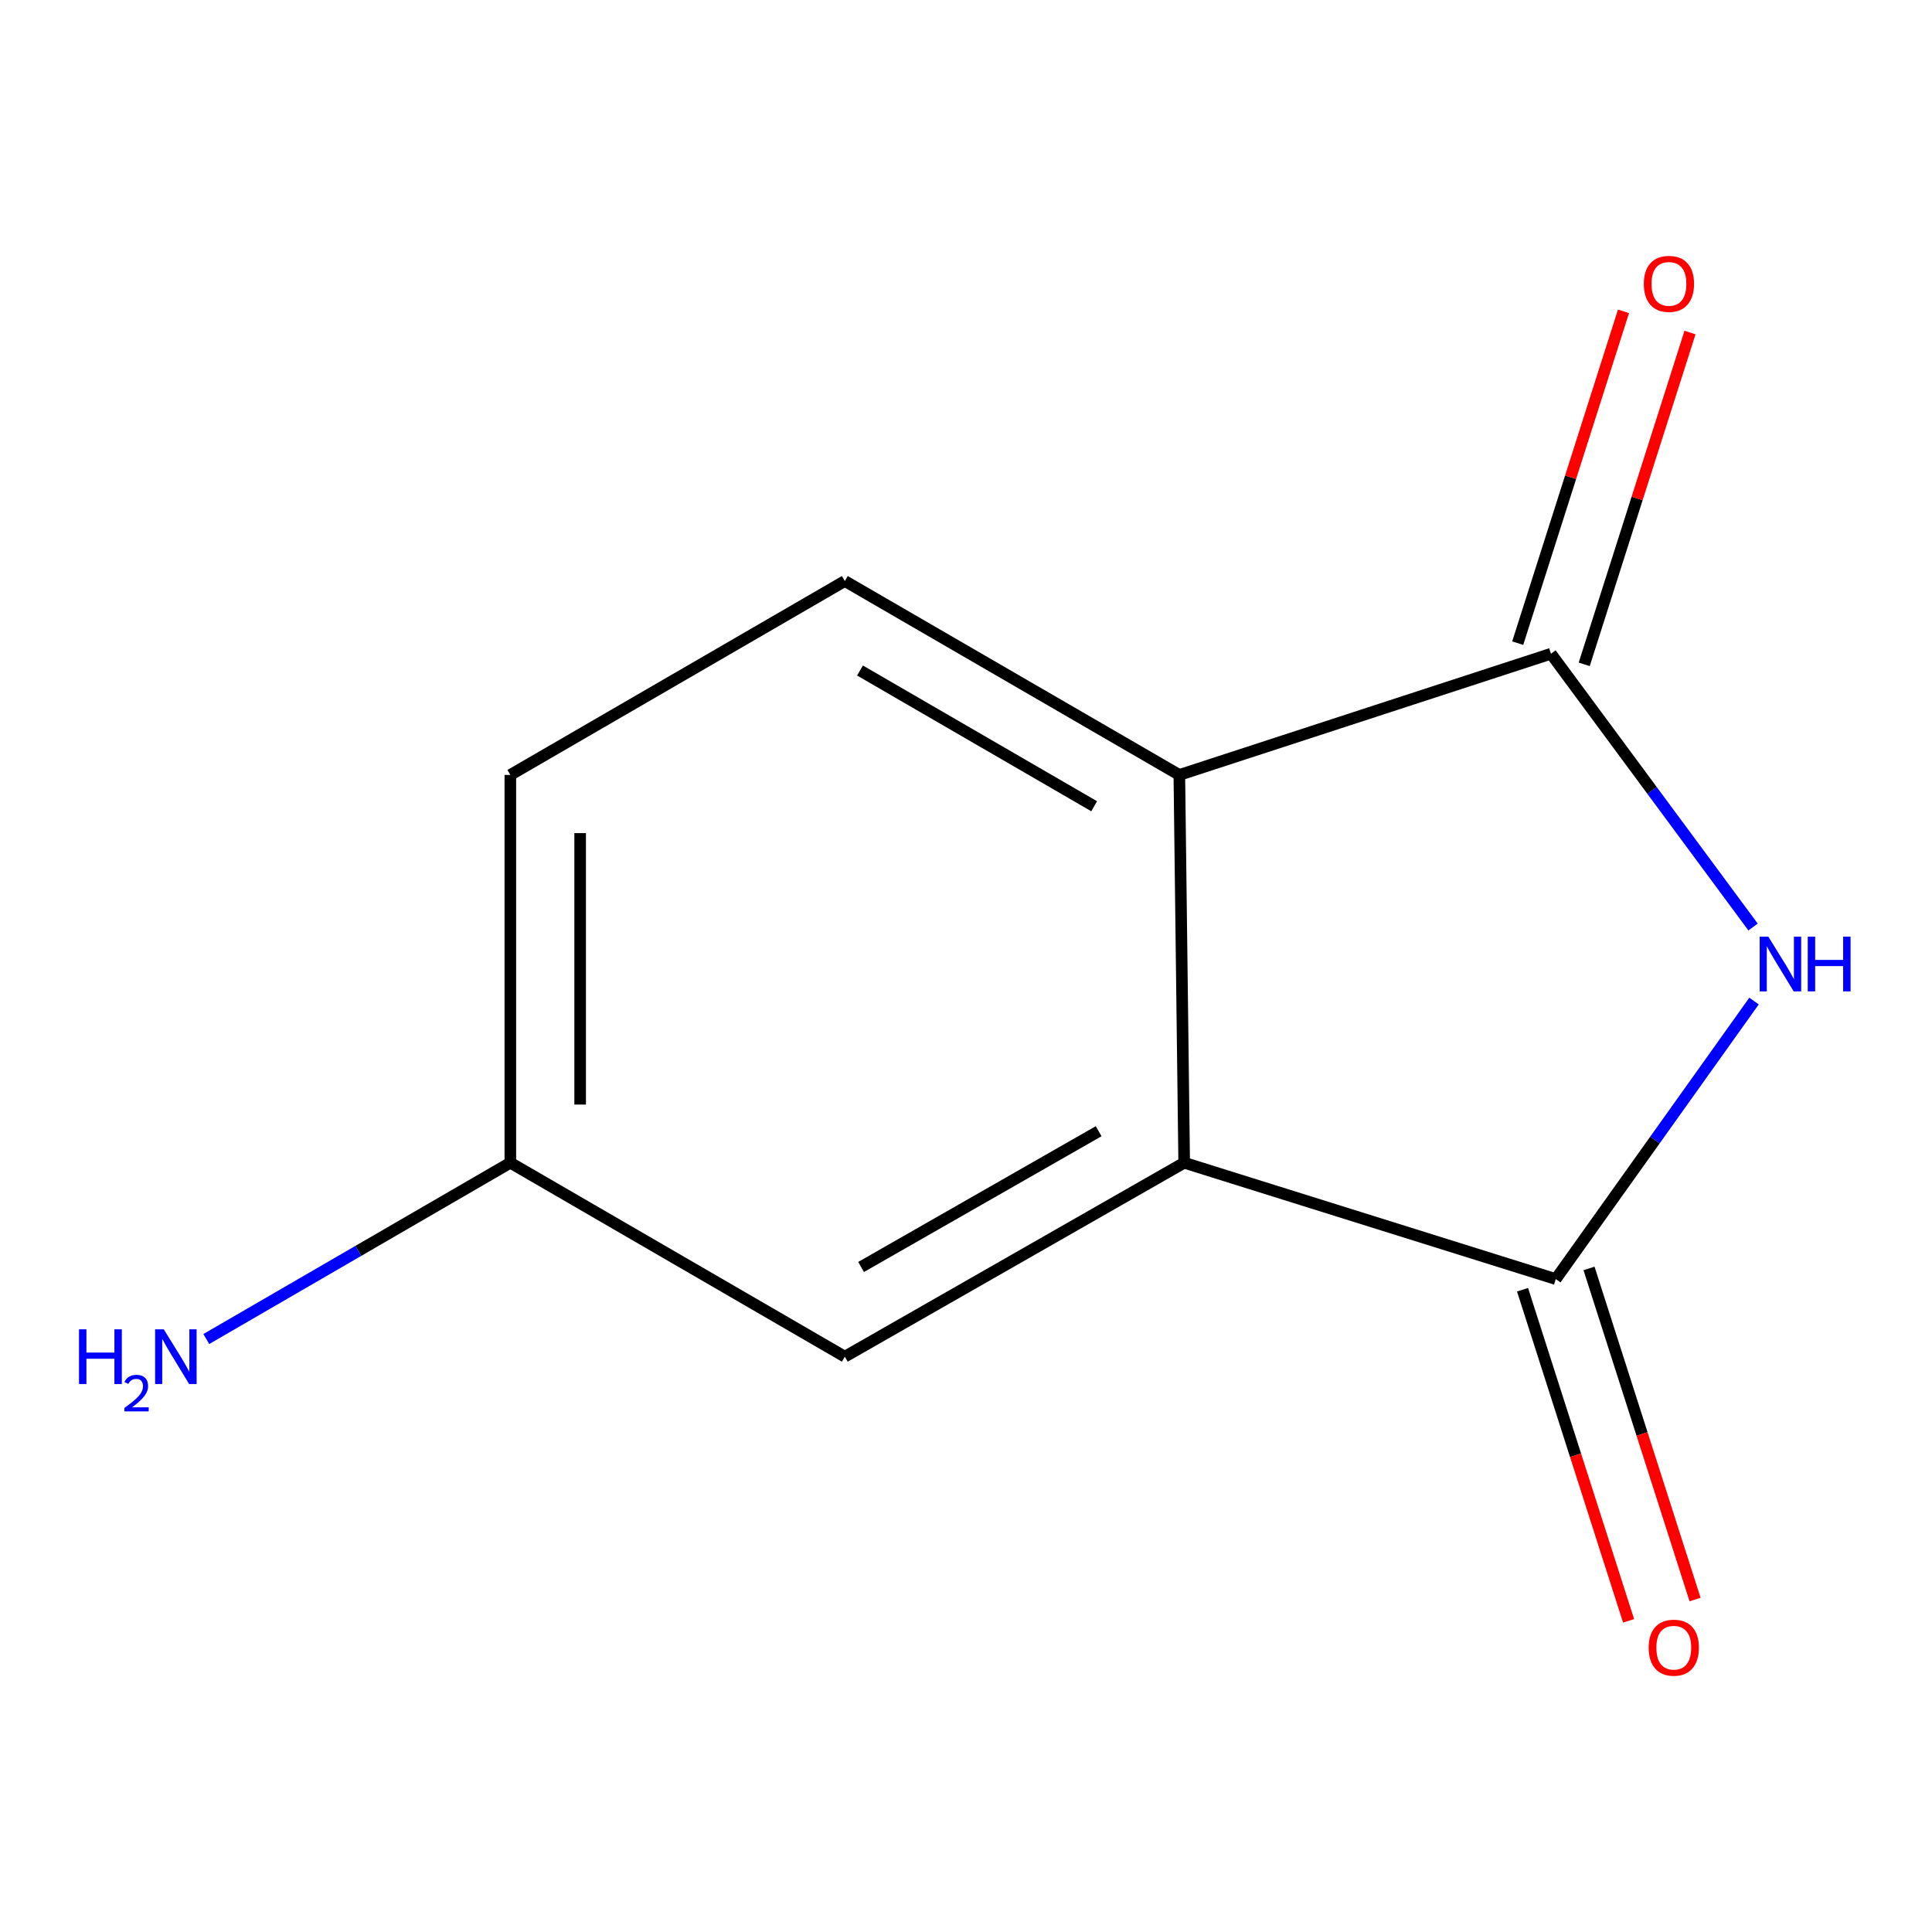<?xml version='1.0' encoding='iso-8859-1'?>
<svg version='1.1' baseProfile='full'
              xmlns='http://www.w3.org/2000/svg'
                      xmlns:rdkit='http://www.rdkit.org/xml'
                      xmlns:xlink='http://www.w3.org/1999/xlink'
                  xml:space='preserve'
width='1000px' height='1000px' viewBox='0 0 1000 1000'>
<!-- END OF HEADER -->
<rect style='opacity:1.0;fill:#FFFFFF;stroke:none' width='1000' height='1000' x='0' y='0'> </rect>
<path class='bond-0' d='M 907.88,518.144 L 856.573,590.095' style='fill:none;fill-rule:evenodd;stroke:#0000FF;stroke-width:6px;stroke-linecap:butt;stroke-linejoin:miter;stroke-opacity:1' />
<path class='bond-0' d='M 856.573,590.095 L 805.267,662.046' style='fill:none;fill-rule:evenodd;stroke:#000000;stroke-width:6px;stroke-linecap:butt;stroke-linejoin:miter;stroke-opacity:1' />
<path class='bond-1' d='M 907.382,479.823 L 855.08,409.1' style='fill:none;fill-rule:evenodd;stroke:#0000FF;stroke-width:6px;stroke-linecap:butt;stroke-linejoin:miter;stroke-opacity:1' />
<path class='bond-1' d='M 855.08,409.1 L 802.778,338.377' style='fill:none;fill-rule:evenodd;stroke:#000000;stroke-width:6px;stroke-linecap:butt;stroke-linejoin:miter;stroke-opacity:1' />
<path class='bond-2' d='M 805.267,662.046 L 612.932,601.829' style='fill:none;fill-rule:evenodd;stroke:#000000;stroke-width:6px;stroke-linecap:butt;stroke-linejoin:miter;stroke-opacity:1' />
<path class='bond-6' d='M 788.063,667.556 L 815.508,753.248' style='fill:none;fill-rule:evenodd;stroke:#000000;stroke-width:6px;stroke-linecap:butt;stroke-linejoin:miter;stroke-opacity:1' />
<path class='bond-6' d='M 815.508,753.248 L 842.954,838.939' style='fill:none;fill-rule:evenodd;stroke:#FF0000;stroke-width:6px;stroke-linecap:butt;stroke-linejoin:miter;stroke-opacity:1' />
<path class='bond-6' d='M 822.472,656.536 L 849.917,742.227' style='fill:none;fill-rule:evenodd;stroke:#000000;stroke-width:6px;stroke-linecap:butt;stroke-linejoin:miter;stroke-opacity:1' />
<path class='bond-6' d='M 849.917,742.227 L 877.362,827.918' style='fill:none;fill-rule:evenodd;stroke:#FF0000;stroke-width:6px;stroke-linecap:butt;stroke-linejoin:miter;stroke-opacity:1' />
<path class='bond-3' d='M 802.778,338.377 L 610.423,401.104' style='fill:none;fill-rule:evenodd;stroke:#000000;stroke-width:6px;stroke-linecap:butt;stroke-linejoin:miter;stroke-opacity:1' />
<path class='bond-7' d='M 819.99,343.864 L 847.366,257.991' style='fill:none;fill-rule:evenodd;stroke:#000000;stroke-width:6px;stroke-linecap:butt;stroke-linejoin:miter;stroke-opacity:1' />
<path class='bond-7' d='M 847.366,257.991 L 874.743,172.118' style='fill:none;fill-rule:evenodd;stroke:#FF0000;stroke-width:6px;stroke-linecap:butt;stroke-linejoin:miter;stroke-opacity:1' />
<path class='bond-7' d='M 785.566,332.89 L 812.943,247.017' style='fill:none;fill-rule:evenodd;stroke:#000000;stroke-width:6px;stroke-linecap:butt;stroke-linejoin:miter;stroke-opacity:1' />
<path class='bond-7' d='M 812.943,247.017 L 840.319,161.144' style='fill:none;fill-rule:evenodd;stroke:#FF0000;stroke-width:6px;stroke-linecap:butt;stroke-linejoin:miter;stroke-opacity:1' />
<path class='bond-5' d='M 612.932,601.829 L 437.278,702.211' style='fill:none;fill-rule:evenodd;stroke:#000000;stroke-width:6px;stroke-linecap:butt;stroke-linejoin:miter;stroke-opacity:1' />
<path class='bond-5' d='M 568.657,585.517 L 445.699,655.784' style='fill:none;fill-rule:evenodd;stroke:#000000;stroke-width:6px;stroke-linecap:butt;stroke-linejoin:miter;stroke-opacity:1' />
<path class='bond-11' d='M 612.932,601.829 L 610.423,401.104' style='fill:none;fill-rule:evenodd;stroke:#000000;stroke-width:6px;stroke-linecap:butt;stroke-linejoin:miter;stroke-opacity:1' />
<path class='bond-4' d='M 610.423,401.104 L 437.278,300.741' style='fill:none;fill-rule:evenodd;stroke:#000000;stroke-width:6px;stroke-linecap:butt;stroke-linejoin:miter;stroke-opacity:1' />
<path class='bond-4' d='M 566.333,417.308 L 445.131,347.054' style='fill:none;fill-rule:evenodd;stroke:#000000;stroke-width:6px;stroke-linecap:butt;stroke-linejoin:miter;stroke-opacity:1' />
<path class='bond-9' d='M 437.278,300.741 L 264.153,401.104' style='fill:none;fill-rule:evenodd;stroke:#000000;stroke-width:6px;stroke-linecap:butt;stroke-linejoin:miter;stroke-opacity:1' />
<path class='bond-8' d='M 437.278,702.211 L 264.153,601.829' style='fill:none;fill-rule:evenodd;stroke:#000000;stroke-width:6px;stroke-linecap:butt;stroke-linejoin:miter;stroke-opacity:1' />
<path class='bond-10' d='M 264.153,601.829 L 185.462,647.456' style='fill:none;fill-rule:evenodd;stroke:#000000;stroke-width:6px;stroke-linecap:butt;stroke-linejoin:miter;stroke-opacity:1' />
<path class='bond-10' d='M 185.462,647.456 L 106.771,693.083' style='fill:none;fill-rule:evenodd;stroke:#0000FF;stroke-width:6px;stroke-linecap:butt;stroke-linejoin:miter;stroke-opacity:1' />
<path class='bond-12' d='M 264.153,601.829 L 264.153,401.104' style='fill:none;fill-rule:evenodd;stroke:#000000;stroke-width:6px;stroke-linecap:butt;stroke-linejoin:miter;stroke-opacity:1' />
<path class='bond-12' d='M 300.283,571.72 L 300.283,431.212' style='fill:none;fill-rule:evenodd;stroke:#000000;stroke-width:6px;stroke-linecap:butt;stroke-linejoin:miter;stroke-opacity:1' />
<path  class='atom-0' d='M 915.287 484.817
L 924.567 499.817
Q 925.487 501.297, 926.967 503.977
Q 928.447 506.657, 928.527 506.817
L 928.527 484.817
L 932.287 484.817
L 932.287 513.137
L 928.407 513.137
L 918.447 496.737
Q 917.287 494.817, 916.047 492.617
Q 914.847 490.417, 914.487 489.737
L 914.487 513.137
L 910.807 513.137
L 910.807 484.817
L 915.287 484.817
' fill='#0000FF'/>
<path  class='atom-0' d='M 935.687 484.817
L 939.527 484.817
L 939.527 496.857
L 954.007 496.857
L 954.007 484.817
L 957.847 484.817
L 957.847 513.137
L 954.007 513.137
L 954.007 500.057
L 939.527 500.057
L 939.527 513.137
L 935.687 513.137
L 935.687 484.817
' fill='#0000FF'/>
<path  class='atom-7' d='M 853.348 852.835
Q 853.348 846.035, 856.708 842.235
Q 860.068 838.435, 866.348 838.435
Q 872.628 838.435, 875.988 842.235
Q 879.348 846.035, 879.348 852.835
Q 879.348 859.715, 875.948 863.635
Q 872.548 867.515, 866.348 867.515
Q 860.108 867.515, 856.708 863.635
Q 853.348 859.755, 853.348 852.835
M 866.348 864.315
Q 870.668 864.315, 872.988 861.435
Q 875.348 858.515, 875.348 852.835
Q 875.348 847.275, 872.988 844.475
Q 870.668 841.635, 866.348 841.635
Q 862.028 841.635, 859.668 844.435
Q 857.348 847.235, 857.348 852.835
Q 857.348 858.555, 859.668 861.435
Q 862.028 864.315, 866.348 864.315
' fill='#FF0000'/>
<path  class='atom-8' d='M 850.839 146.925
Q 850.839 140.125, 854.199 136.325
Q 857.559 132.525, 863.839 132.525
Q 870.119 132.525, 873.479 136.325
Q 876.839 140.125, 876.839 146.925
Q 876.839 153.805, 873.439 157.725
Q 870.039 161.605, 863.839 161.605
Q 857.599 161.605, 854.199 157.725
Q 850.839 153.845, 850.839 146.925
M 863.839 158.405
Q 868.159 158.405, 870.479 155.525
Q 872.839 152.605, 872.839 146.925
Q 872.839 141.365, 870.479 138.565
Q 868.159 135.725, 863.839 135.725
Q 859.519 135.725, 857.159 138.525
Q 854.839 141.325, 854.839 146.925
Q 854.839 152.645, 857.159 155.525
Q 859.519 158.405, 863.839 158.405
' fill='#FF0000'/>
<path  class='atom-11' d='M 40.895 688.051
L 44.735 688.051
L 44.735 700.091
L 59.215 700.091
L 59.215 688.051
L 63.055 688.051
L 63.055 716.371
L 59.215 716.371
L 59.215 703.291
L 44.735 703.291
L 44.735 716.371
L 40.895 716.371
L 40.895 688.051
' fill='#0000FF'/>
<path  class='atom-11' d='M 64.427 715.377
Q 65.114 713.609, 66.751 712.632
Q 68.388 711.629, 70.658 711.629
Q 73.483 711.629, 75.067 713.16
Q 76.651 714.691, 76.651 717.41
Q 76.651 720.182, 74.591 722.769
Q 72.559 725.357, 68.335 728.419
L 76.968 728.419
L 76.968 730.531
L 64.375 730.531
L 64.375 728.762
Q 67.859 726.281, 69.919 724.433
Q 72.004 722.585, 73.007 720.921
Q 74.011 719.258, 74.011 717.542
Q 74.011 715.747, 73.113 714.744
Q 72.216 713.741, 70.658 713.741
Q 69.153 713.741, 68.15 714.348
Q 67.147 714.955, 66.434 716.301
L 64.427 715.377
' fill='#0000FF'/>
<path  class='atom-11' d='M 84.767 688.051
L 94.047 703.051
Q 94.968 704.531, 96.448 707.211
Q 97.927 709.891, 98.007 710.051
L 98.007 688.051
L 101.767 688.051
L 101.767 716.371
L 97.888 716.371
L 87.927 699.971
Q 86.767 698.051, 85.528 695.851
Q 84.328 693.651, 83.968 692.971
L 83.968 716.371
L 80.287 716.371
L 80.287 688.051
L 84.767 688.051
' fill='#0000FF'/>
</svg>
